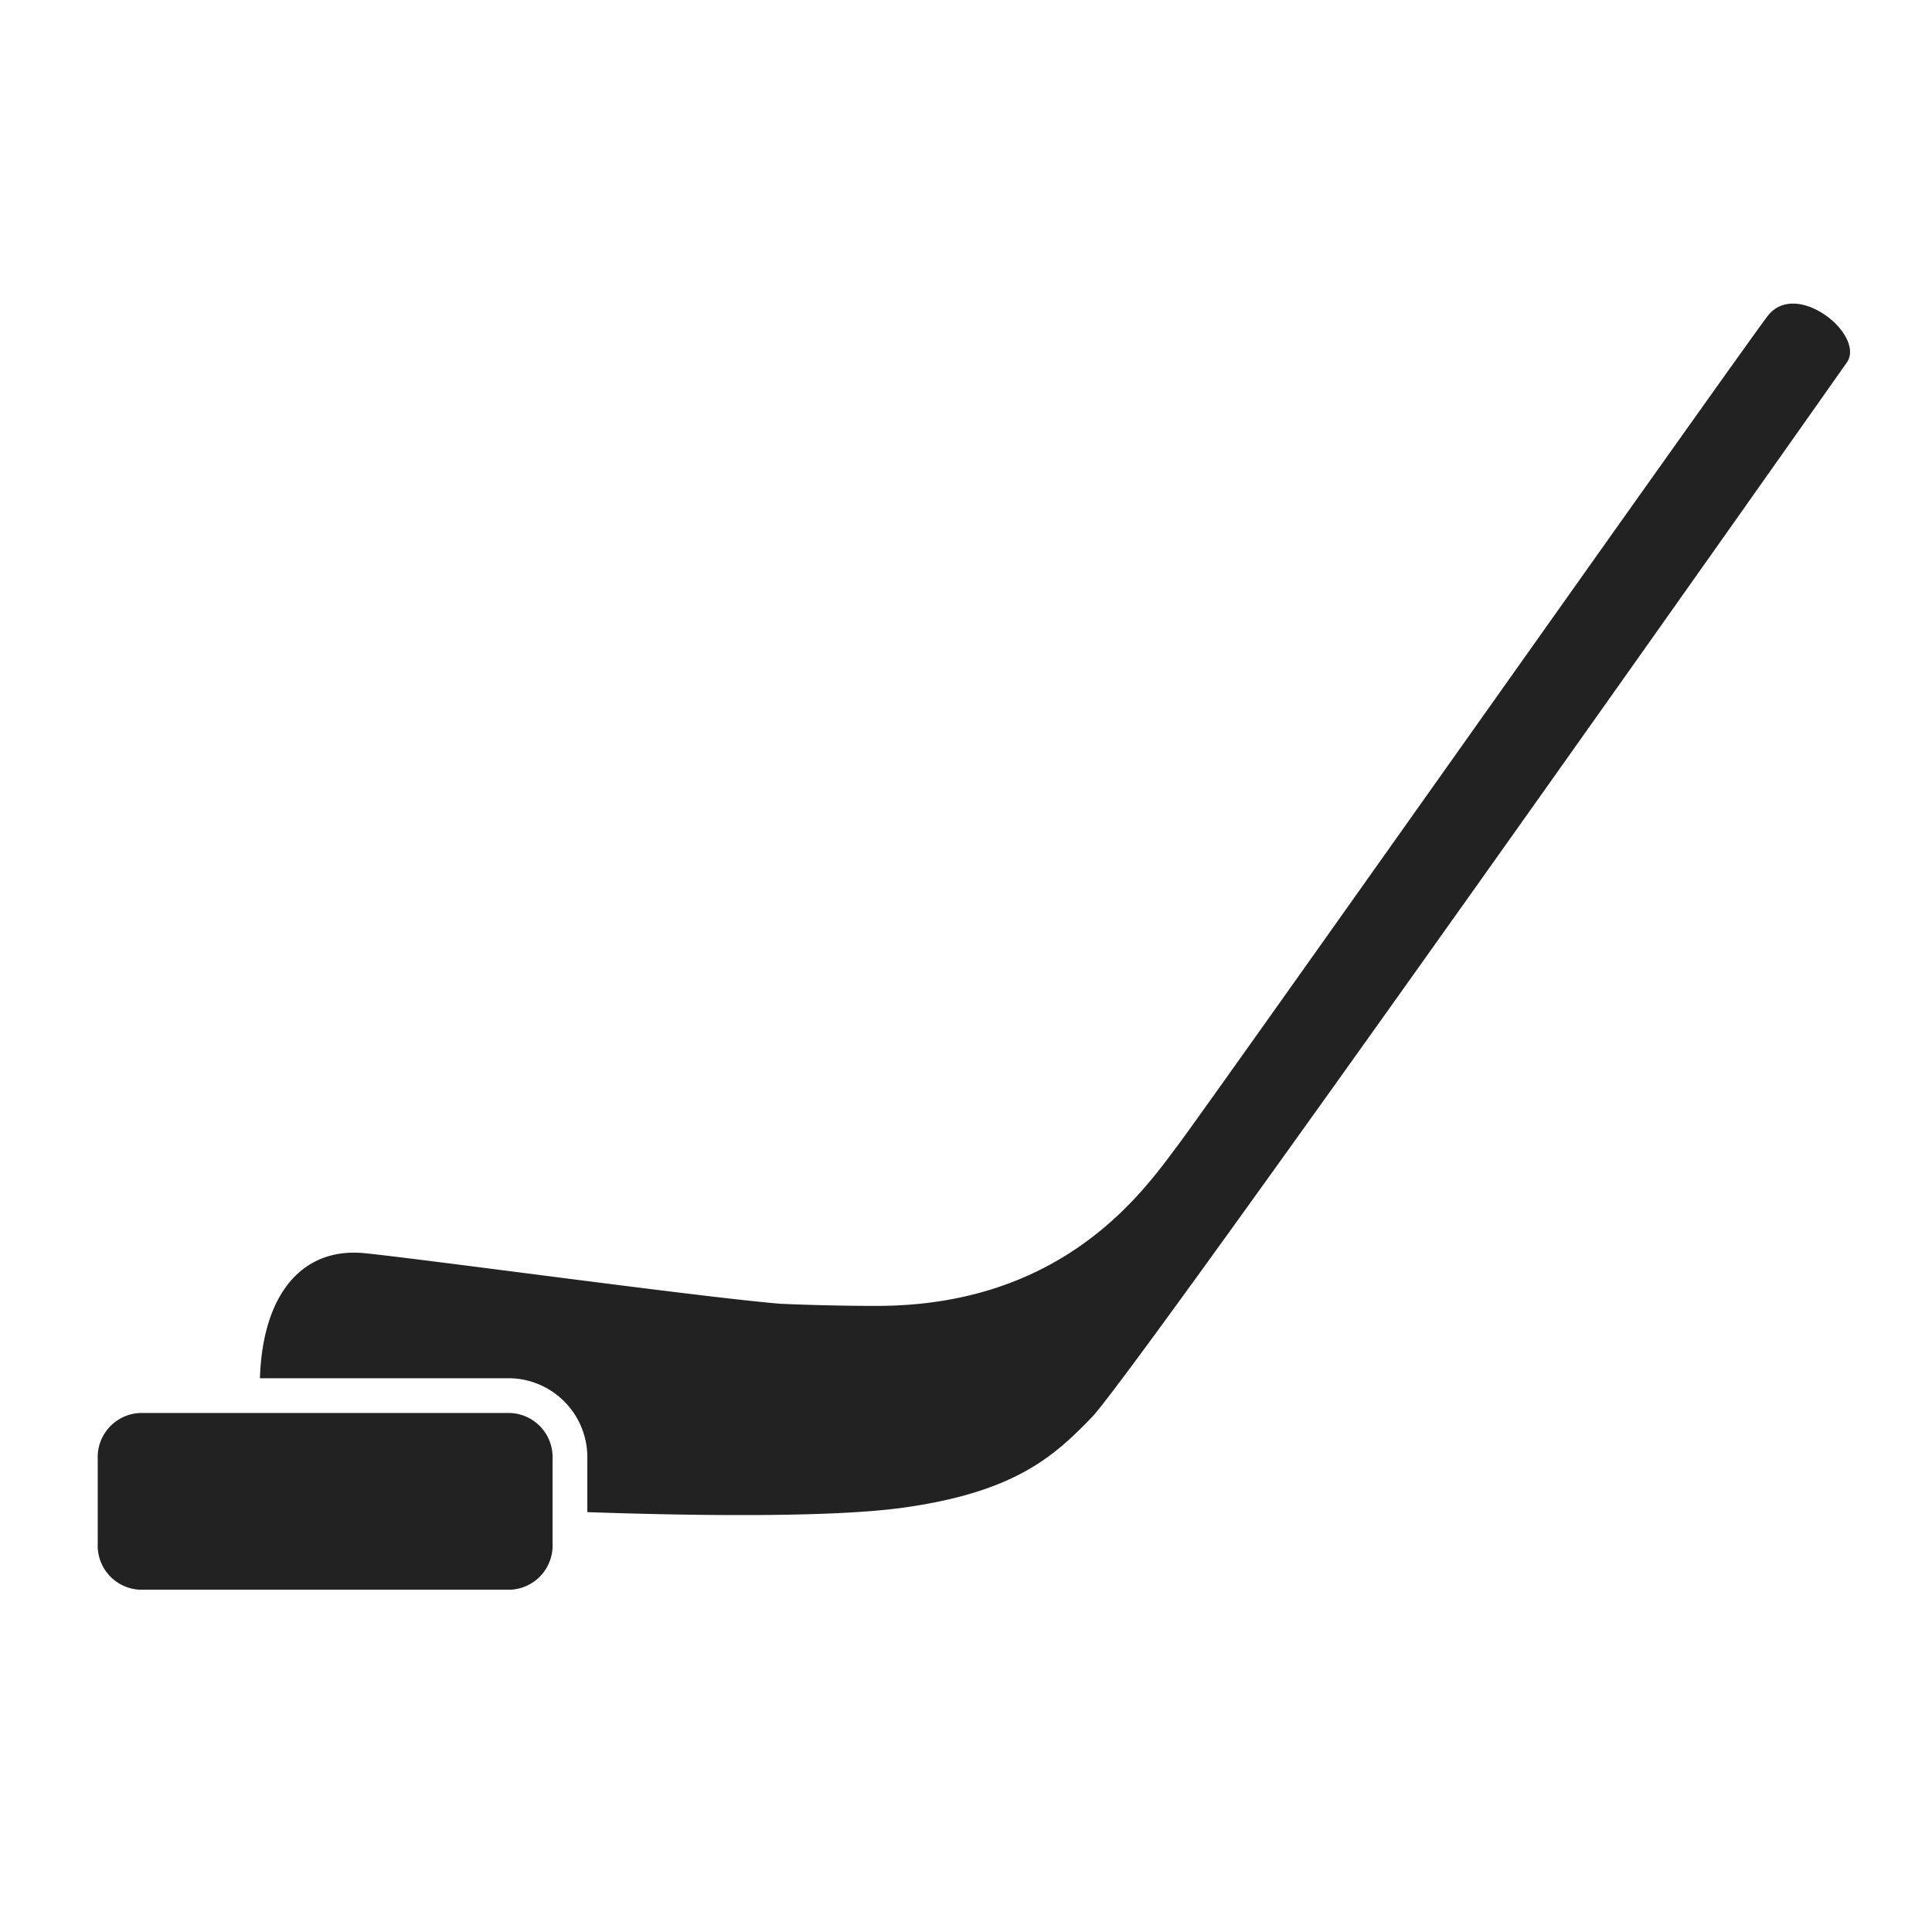 <svg width="70" height="70" fill="none" xmlns="http://www.w3.org/2000/svg">
    <path d="M64.045 11.45c-1.037 1.353-20.182 28.469-21.379 30.058-1.197 1.59-4.072 5.807-10.902 5.807-1.909 0-3.498-.078-3.498-.078-2.865-.237-12.73-1.593-15.038-1.83-2.23-.23-3.71 1.416-3.81 4.529h9.079a2.865 2.865 0 012.783 2.931v1.92c4.022.141 8.816.19 11.362-.15 4.136-.559 5.555-1.88 6.919-3.289 1.593-1.646 27.36-38.223 27.36-38.223.662-.998-1.842-3.027-2.876-1.674z" fill="#222"/>
    <path d="M20.02 55.926a1.6 1.6 0 01-1.523 1.672H5.063a1.6 1.6 0 01-1.522-1.672v-3.059a1.6 1.6 0 011.522-1.671h13.434a1.6 1.6 0 011.523 1.671v3.06z" fill="#222"/>
</svg>

